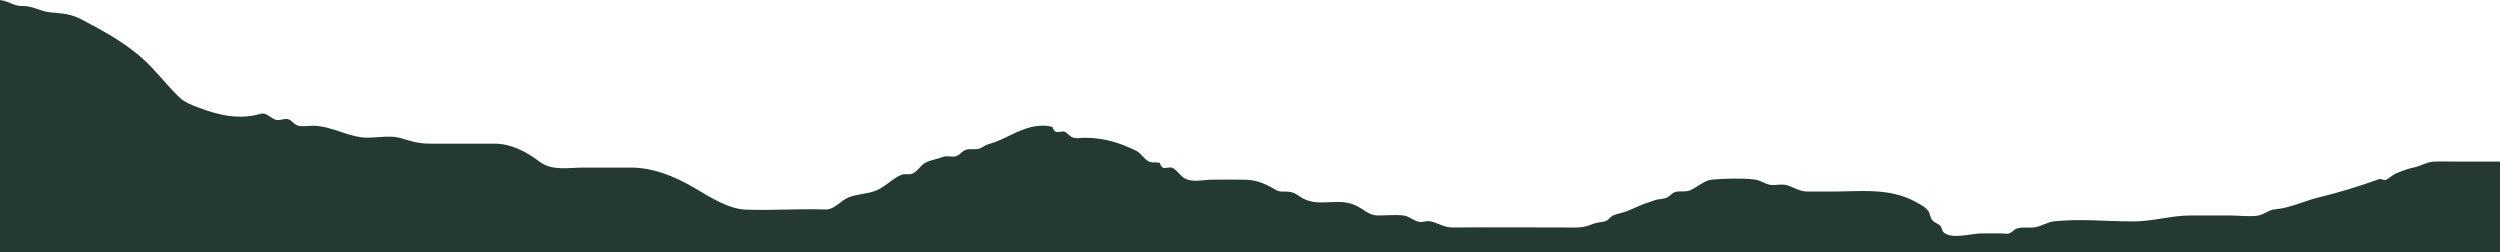 <?xml version="1.0" encoding="UTF-8"?> <svg xmlns="http://www.w3.org/2000/svg" width="1199" height="121" viewBox="0 0 1199 121" fill="none"><path d="M1199 77.492L1177.43 77.492C1174.1 77.492 1170.76 77.359 1167.43 77.492C1163.82 77.644 1161.01 79.674 1157.5 80.357C1154.77 80.888 1151.86 82.046 1149.2 83.146C1147.4 83.886 1146.02 85.499 1144.22 86.258C1143.21 86.675 1141.95 85.575 1140.94 85.935C1131.32 89.369 1121.98 92.291 1112.27 94.625C1105.15 96.332 1098.11 99.861 1091.11 100.374C1088.17 100.582 1085.86 102.935 1082.93 103.39C1078.56 104.073 1073.96 103.333 1069.57 103.333C1063.36 103.333 1057.14 103.371 1050.93 103.333C1041.46 103.296 1032.58 106.198 1023.01 106.198C1010.51 106.198 997.71 104.832 985.239 106.141C981.606 106.521 978.543 108.912 974.832 109.139C972.121 109.31 969.596 108.741 966.994 109.708C965.874 110.126 964.93 111.644 963.338 112.004C962.35 112.232 961.011 111.947 959.979 111.947C956.664 111.909 953.338 111.947 950.022 111.947C945.73 111.947 935.828 114.964 932.095 111.378C931.448 110.752 931.173 108.912 930.559 108.285C929.549 107.261 927.617 106.711 926.738 105.648C925.728 104.434 925.597 102.138 924.751 101.114C922.852 98.799 921.019 98.135 918.856 96.901C906.462 89.881 891.927 91.874 878.293 91.874C874.539 91.874 870.784 91.836 867.041 91.874C863.144 91.912 860.717 89.957 857.084 88.857C853.758 87.851 850.607 89.54 847.303 88.193C845.14 87.32 843.449 86.276 841.155 86.049C834.623 85.385 827.916 85.631 821.384 86.106C817.432 86.39 814.49 89.54 810.615 91.228C808.617 92.101 806.816 91.684 804.785 91.836C801.81 92.044 801.514 93.942 799.077 94.89C797.2 95.63 795.114 95.384 793.182 96.18C791.25 96.958 789.328 97.433 787.374 98.23C785.19 99.14 782.961 100.146 780.733 101.095C778.504 102.043 776.199 102.309 774.003 103.182C771.874 104.016 771.621 105.857 769.151 106.293C767.011 106.673 765.364 106.768 763.3 107.659C758.953 109.538 754.606 109.101 750.017 109.101C732.31 109.101 714.613 108.968 696.906 109.101C692.515 109.139 690.034 107.071 686.159 106.16C684.259 105.724 682.207 106.806 680.307 106.331C677.651 105.667 675.576 103.542 672.843 103.295C669.011 102.935 665.059 103.314 661.228 103.352C656.233 103.409 654.235 100.222 649.602 98.268C640.677 94.511 631.588 100.165 623.091 94.055C620.368 92.101 618.535 91.798 615.582 91.893C612.497 91.987 611.751 90.887 609.401 89.654C604.879 87.282 601.486 86.239 596.492 86.163C591.508 86.087 586.535 86.163 581.551 86.163C577.423 86.163 572.22 87.662 568.268 85.594C565.896 84.36 564.184 80.964 561.637 80.281C560.495 80.376 559.364 80.471 558.223 80.585C557.323 80.395 556.675 79.598 556.28 78.194C554.721 77.644 553.239 78.118 551.669 77.701C549.122 77.018 547.421 73.564 545.038 72.369C536.97 68.347 529.033 66.032 520.141 66.07C518.538 66.07 516.715 66.506 515.124 66.127C512.851 65.596 512.269 63.831 510.271 63.034C509.108 63.148 507.933 63.243 506.77 63.357C505.869 63.167 505.222 62.37 504.837 60.966C502.741 60.207 500.765 60.226 498.569 60.34C493.014 60.606 487.394 63.471 481.982 66.07C479.479 67.265 476.976 68.366 474.429 69.011C472.749 69.447 471.245 70.7 469.994 71.155C467.853 71.933 465.855 71.25 463.681 71.724C461.376 72.236 460.849 73.982 458.829 74.798C456.678 75.67 454.372 74.38 452.144 75.291C449.531 76.353 446.304 76.676 443.724 78.08C441.374 79.37 439.717 82.728 437.17 83.412C435.348 83.886 434.063 83.146 432.197 83.905C428.058 85.593 424.699 89.464 420.571 91.228C416.202 93.088 411.537 92.936 407.211 94.568C403.15 96.105 400.405 100.639 395.674 100.468C382.983 100.013 370.238 101.038 357.548 100.525C349.501 100.203 340.971 94.814 333.55 90.413C323.56 84.493 313.23 80.395 302.724 80.376C294.974 80.376 287.234 80.376 279.484 80.376C272.579 80.376 264.741 82.121 258.736 77.511C252.149 72.445 244.684 68.878 237.164 68.897C226.79 68.935 216.427 68.897 206.053 68.897C201.036 68.897 197.128 67.759 192.342 66.279C187.556 64.799 181.507 65.975 176.49 66.032C167.466 66.127 159.2 60.321 150.022 60.302C147.86 60.302 145.499 60.795 143.348 60.359C141.086 59.923 140.494 58.12 138.496 57.285C136.673 56.526 134.467 57.911 132.6 57.532C130.01 57.02 127.825 53.756 125.135 54.553C115.069 57.532 105.068 55.388 95.221 51.593C91.642 50.227 88.546 49.222 85.297 45.996C79.446 40.191 73.913 32.886 67.875 27.63C58.719 19.661 48.894 14.52 39.168 9.359C33.569 6.38 29.683 6.551 23.942 5.906C19.309 5.375 15.335 2.699 10.614 2.87C6.366 3.022 3.226 -0.147 -1 0.005L-1 121L1199 121L1199 77.492Z" fill="#243931"></path></svg> 